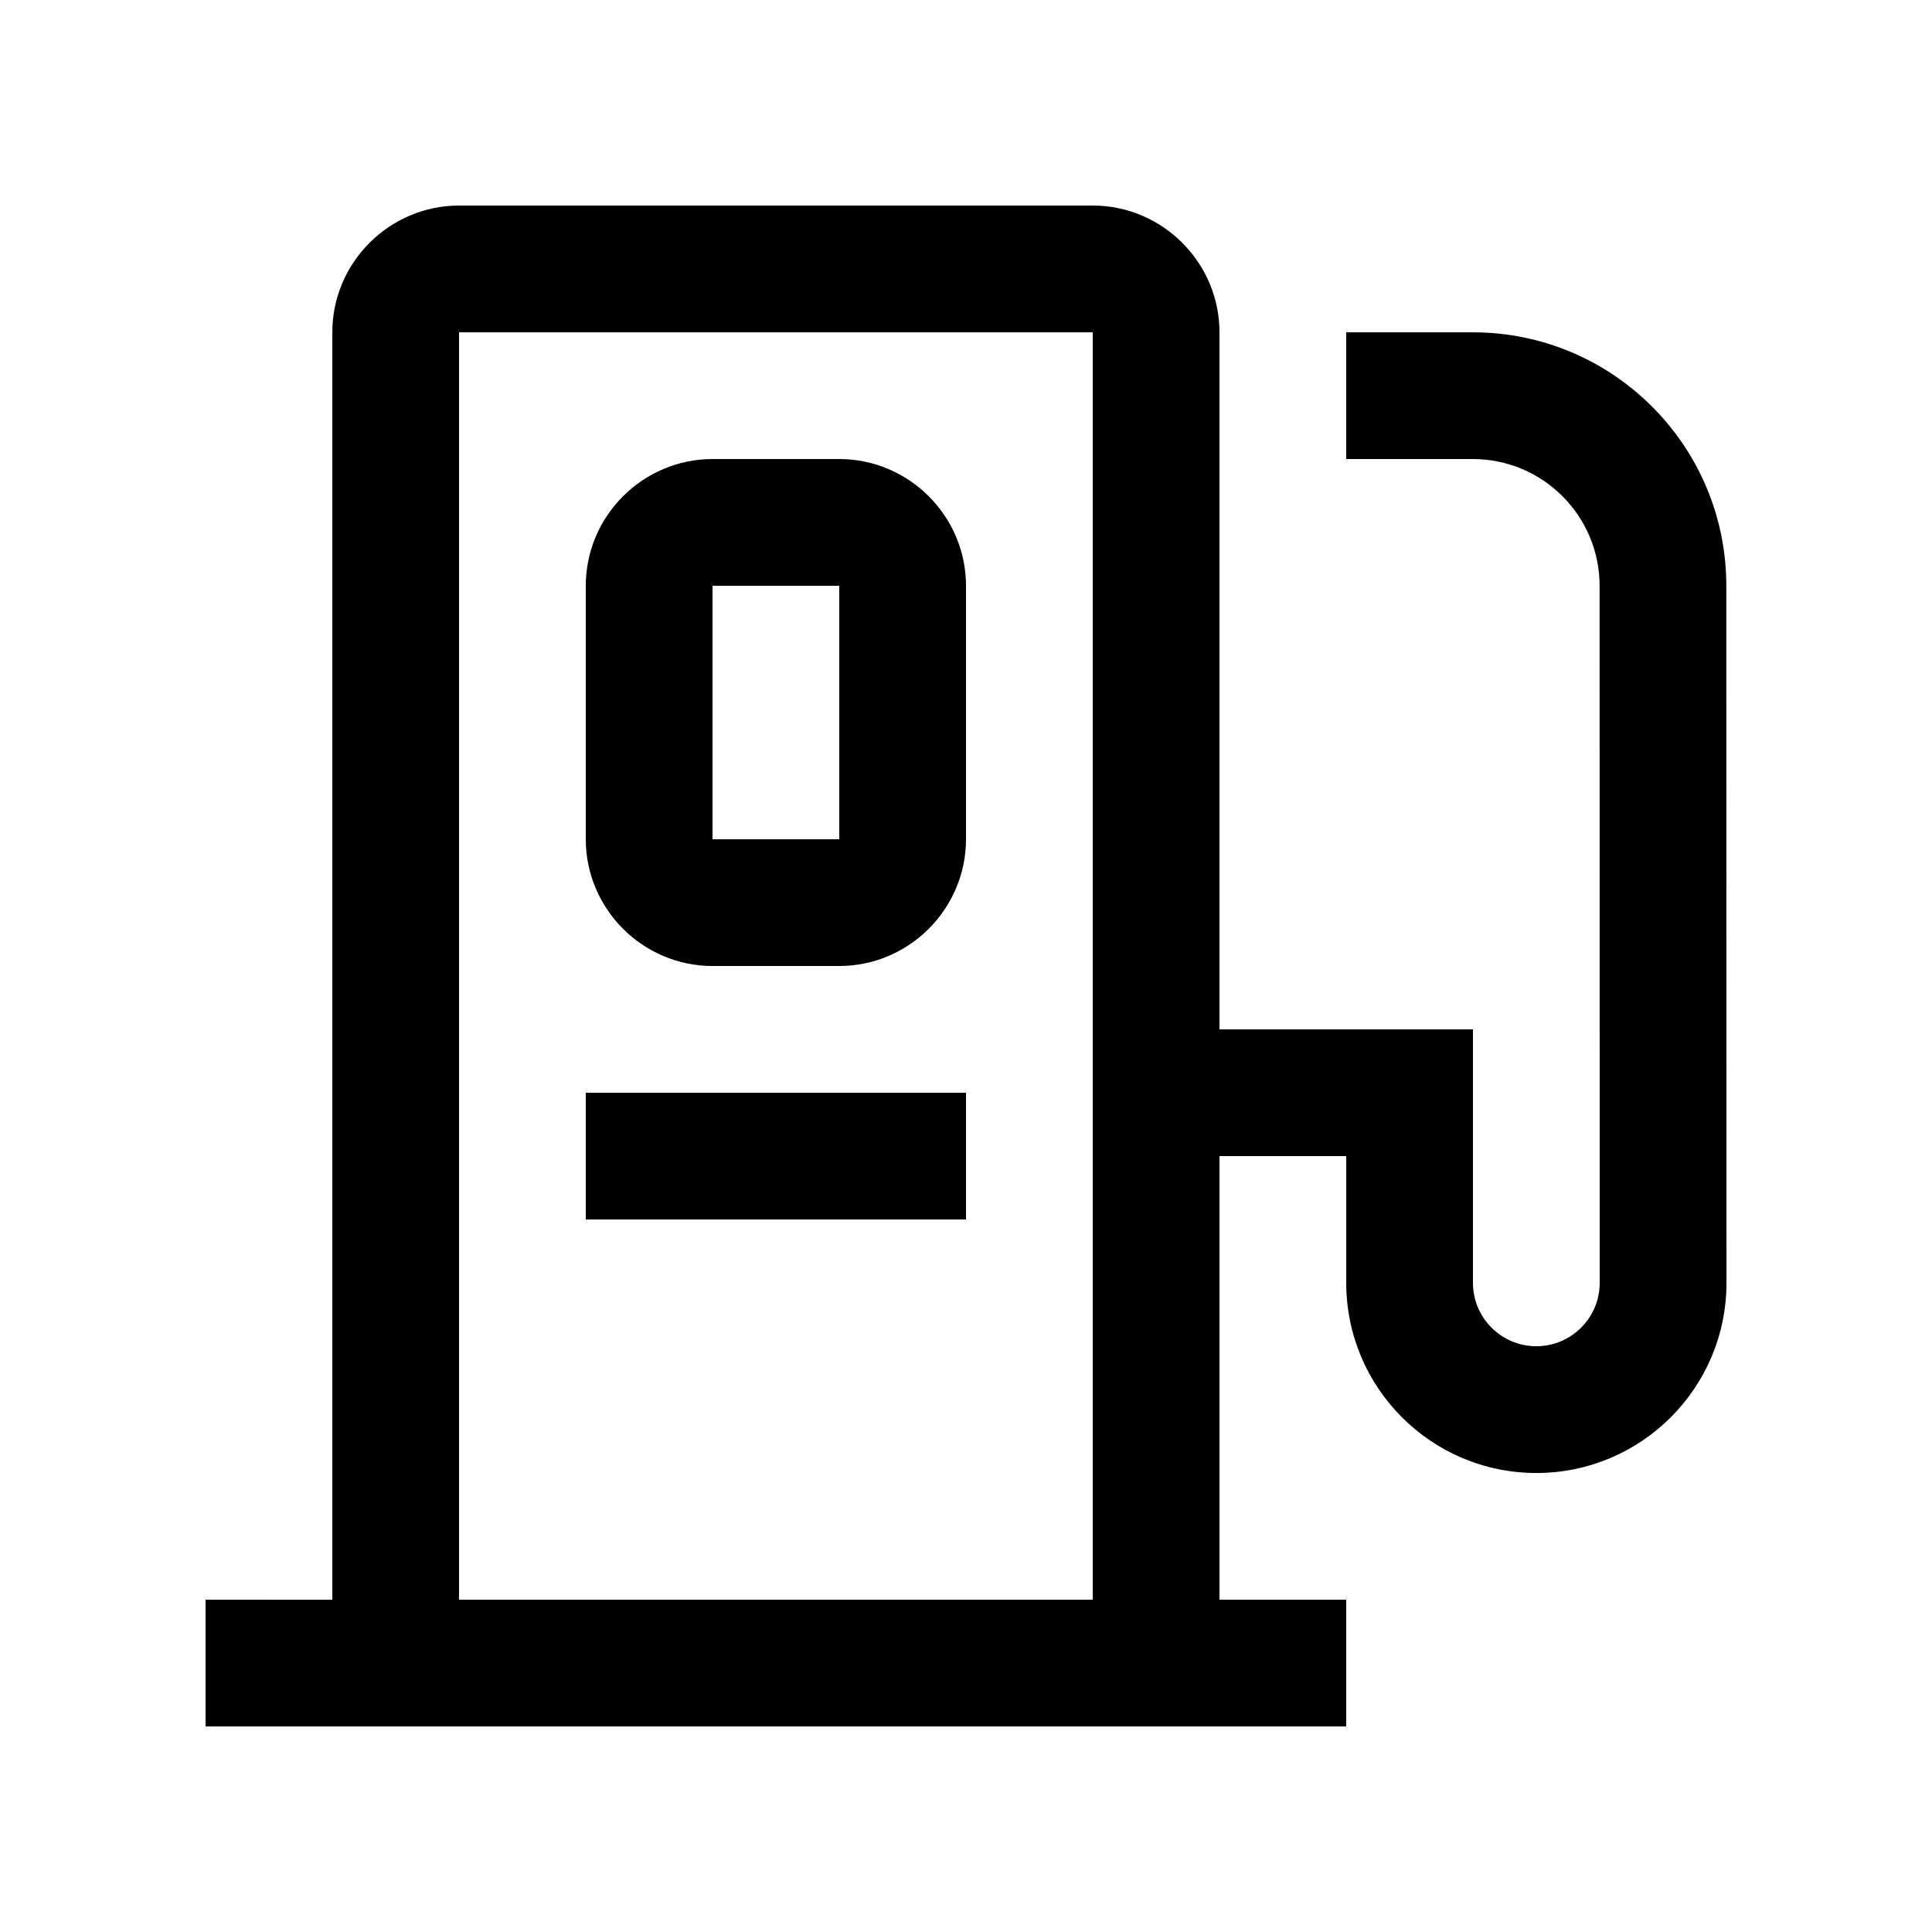 <?xml version="1.0" encoding="UTF-8"?>
<!-- Uploaded to: SVG Repo, www.svgrepo.com, Generator: SVG Repo Mixer Tools -->
<svg fill="#000000" width="800px" height="800px" version="1.1" viewBox="144 144 512 512" xmlns="http://www.w3.org/2000/svg">
 <g>
  <path d="m299.24 433.59h100.76v33.582h-100.76z"/>
  <path d="m366.41 265.65h-33.582c-18.473 0-33.59 15.117-33.59 33.59v67.172c0 18.469 15.117 33.59 33.586 33.59h33.582c18.473 0 33.594-15.121 33.594-33.59v-67.172c0-18.473-15.121-33.59-33.59-33.59zm0 100.76h-33.582l-0.004-67.172h33.582z"/>
  <path d="m601.49 299.24c0-37.094-30.094-67.172-67.172-67.172l-33.555-0.004v33.59h33.555c18.535 0 33.59 15.039 33.59 33.59l0.031 184.73c-0.004 9.262-7.531 16.789-16.797 16.789s-16.793-7.527-16.793-16.793v-67.18h-67.176v-184.73c0-18.465-15.121-33.59-33.582-33.59l-167.94 0.004c-18.465 0-33.582 15.121-33.582 33.59v335.88l-33.59-0.004v33.586h302.29v-33.59h-33.59v-117.55h33.59v33.59c0 27.816 22.566 50.383 50.383 50.383 27.816 0 50.383-22.566 50.383-50.383zm-167.9 268.7h-167.94v-335.87h167.94z"/>
 </g>
</svg>